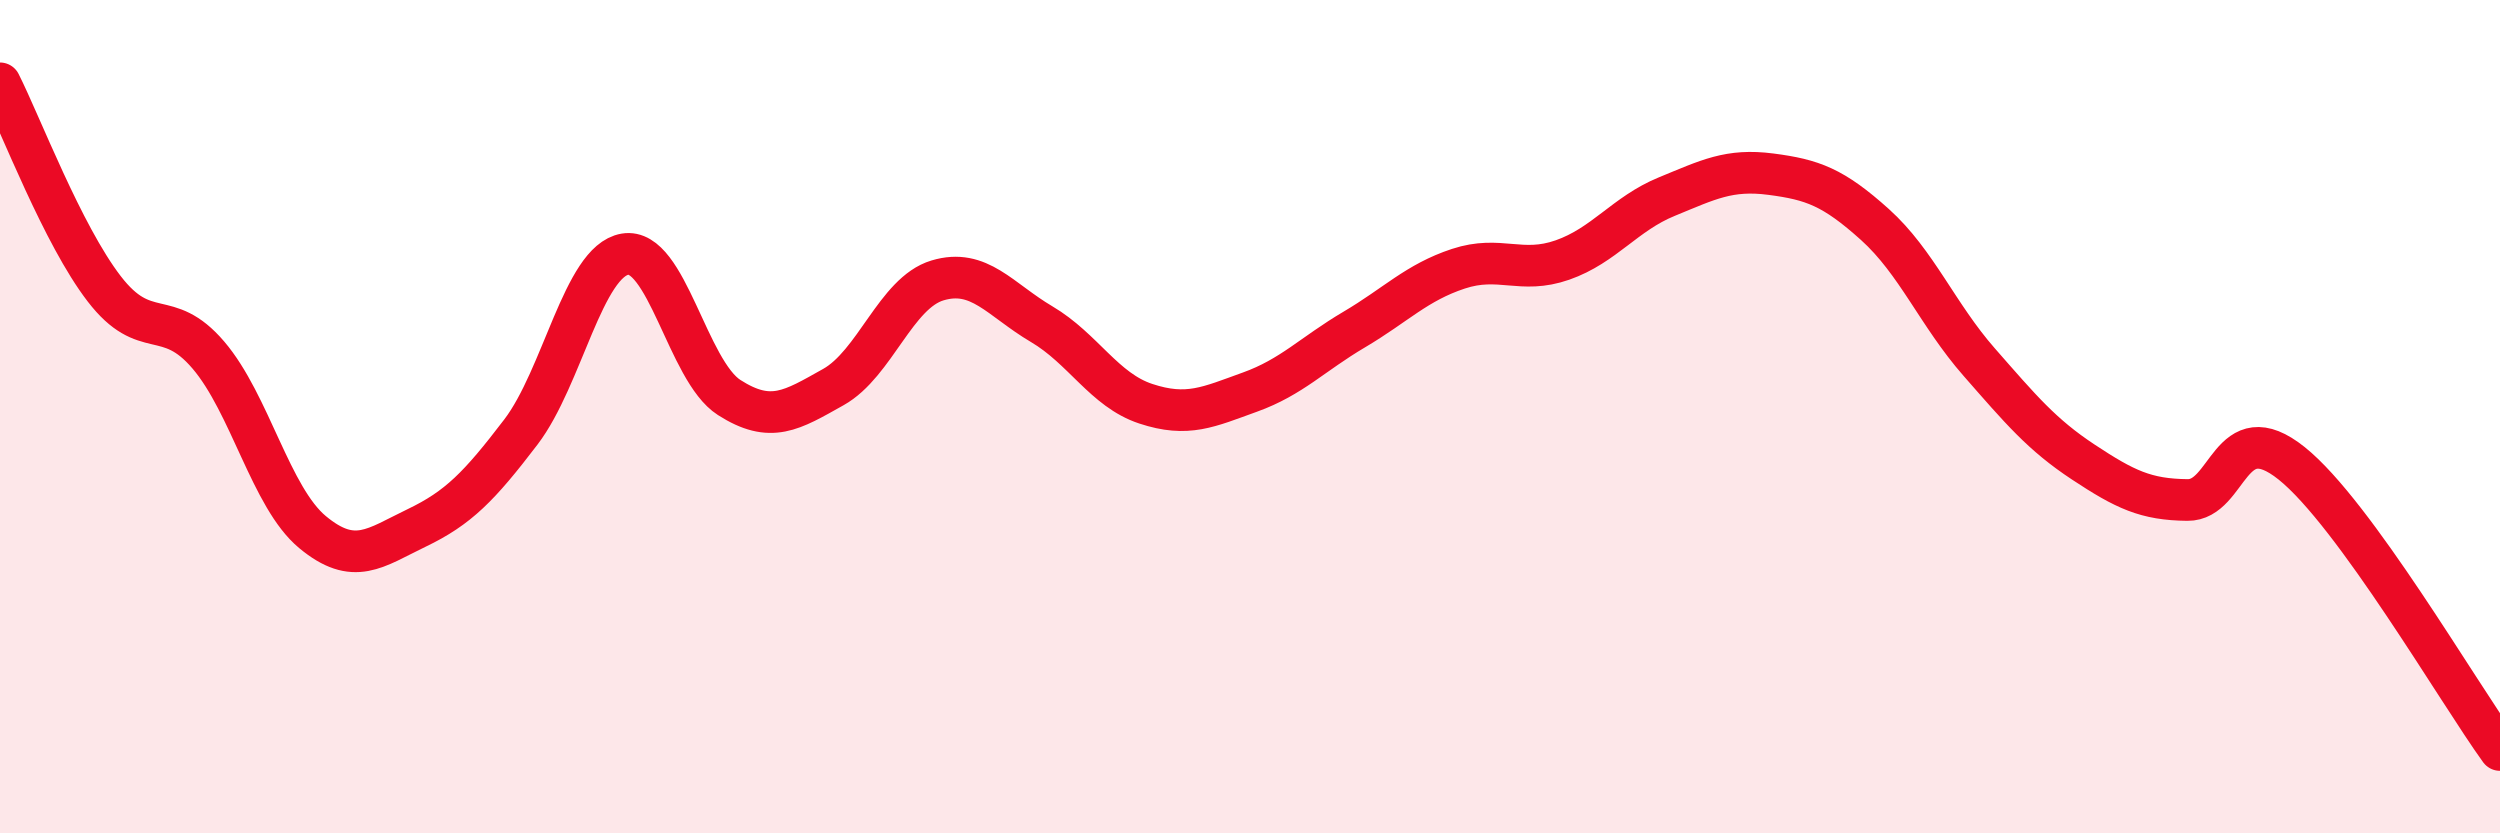 
    <svg width="60" height="20" viewBox="0 0 60 20" xmlns="http://www.w3.org/2000/svg">
      <path
        d="M 0,2 C 0.5,2.99 1.5,5.63 2.5,6.93 C 3.5,8.23 4,7.35 5,8.52 C 6,9.69 6.5,11.94 7.5,12.77 C 8.5,13.6 9,13.15 10,12.67 C 11,12.19 11.5,11.68 12.5,10.37 C 13.5,9.06 14,6.27 15,6.1 C 16,5.93 16.5,8.9 17.5,9.54 C 18.5,10.18 19,9.85 20,9.29 C 21,8.73 21.5,7.03 22.5,6.73 C 23.5,6.43 24,7.19 25,7.78 C 26,8.37 26.5,9.36 27.5,9.69 C 28.5,10.02 29,9.77 30,9.41 C 31,9.05 31.5,8.5 32.5,7.91 C 33.5,7.32 34,6.78 35,6.45 C 36,6.12 36.5,6.59 37.5,6.24 C 38.5,5.89 39,5.13 40,4.72 C 41,4.31 41.5,4.05 42.5,4.18 C 43.5,4.31 44,4.49 45,5.39 C 46,6.29 46.5,7.55 47.5,8.69 C 48.5,9.83 49,10.43 50,11.09 C 51,11.75 51.5,11.99 52.5,12 C 53.5,12.01 53.5,9.92 55,11.12 C 56.5,12.32 59,16.62 60,18L60 20L0 20Z"
        fill="#EB0A25"
        opacity="0.1"
        stroke-linecap="round"
        stroke-linejoin="round"
      />
      <path
        d="M 0,2 C 0.5,2.99 1.5,5.63 2.5,6.93 C 3.5,8.23 4,7.35 5,8.52 C 6,9.69 6.5,11.94 7.5,12.77 C 8.5,13.6 9,13.15 10,12.67 C 11,12.19 11.5,11.68 12.5,10.37 C 13.5,9.06 14,6.27 15,6.1 C 16,5.93 16.5,8.9 17.5,9.54 C 18.5,10.18 19,9.85 20,9.29 C 21,8.73 21.5,7.03 22.5,6.73 C 23.5,6.43 24,7.19 25,7.78 C 26,8.37 26.5,9.36 27.5,9.69 C 28.5,10.02 29,9.77 30,9.41 C 31,9.05 31.5,8.5 32.5,7.91 C 33.5,7.32 34,6.78 35,6.45 C 36,6.12 36.5,6.59 37.5,6.24 C 38.5,5.89 39,5.13 40,4.72 C 41,4.31 41.5,4.05 42.5,4.18 C 43.5,4.31 44,4.49 45,5.39 C 46,6.29 46.5,7.55 47.5,8.69 C 48.5,9.83 49,10.43 50,11.09 C 51,11.75 51.5,11.99 52.5,12 C 53.5,12.01 53.5,9.92 55,11.12 C 56.5,12.32 59,16.62 60,18"
        stroke="#EB0A25"
        stroke-width="1"
        fill="none"
        stroke-linecap="round"
        stroke-linejoin="round"
      />
    </svg>
  